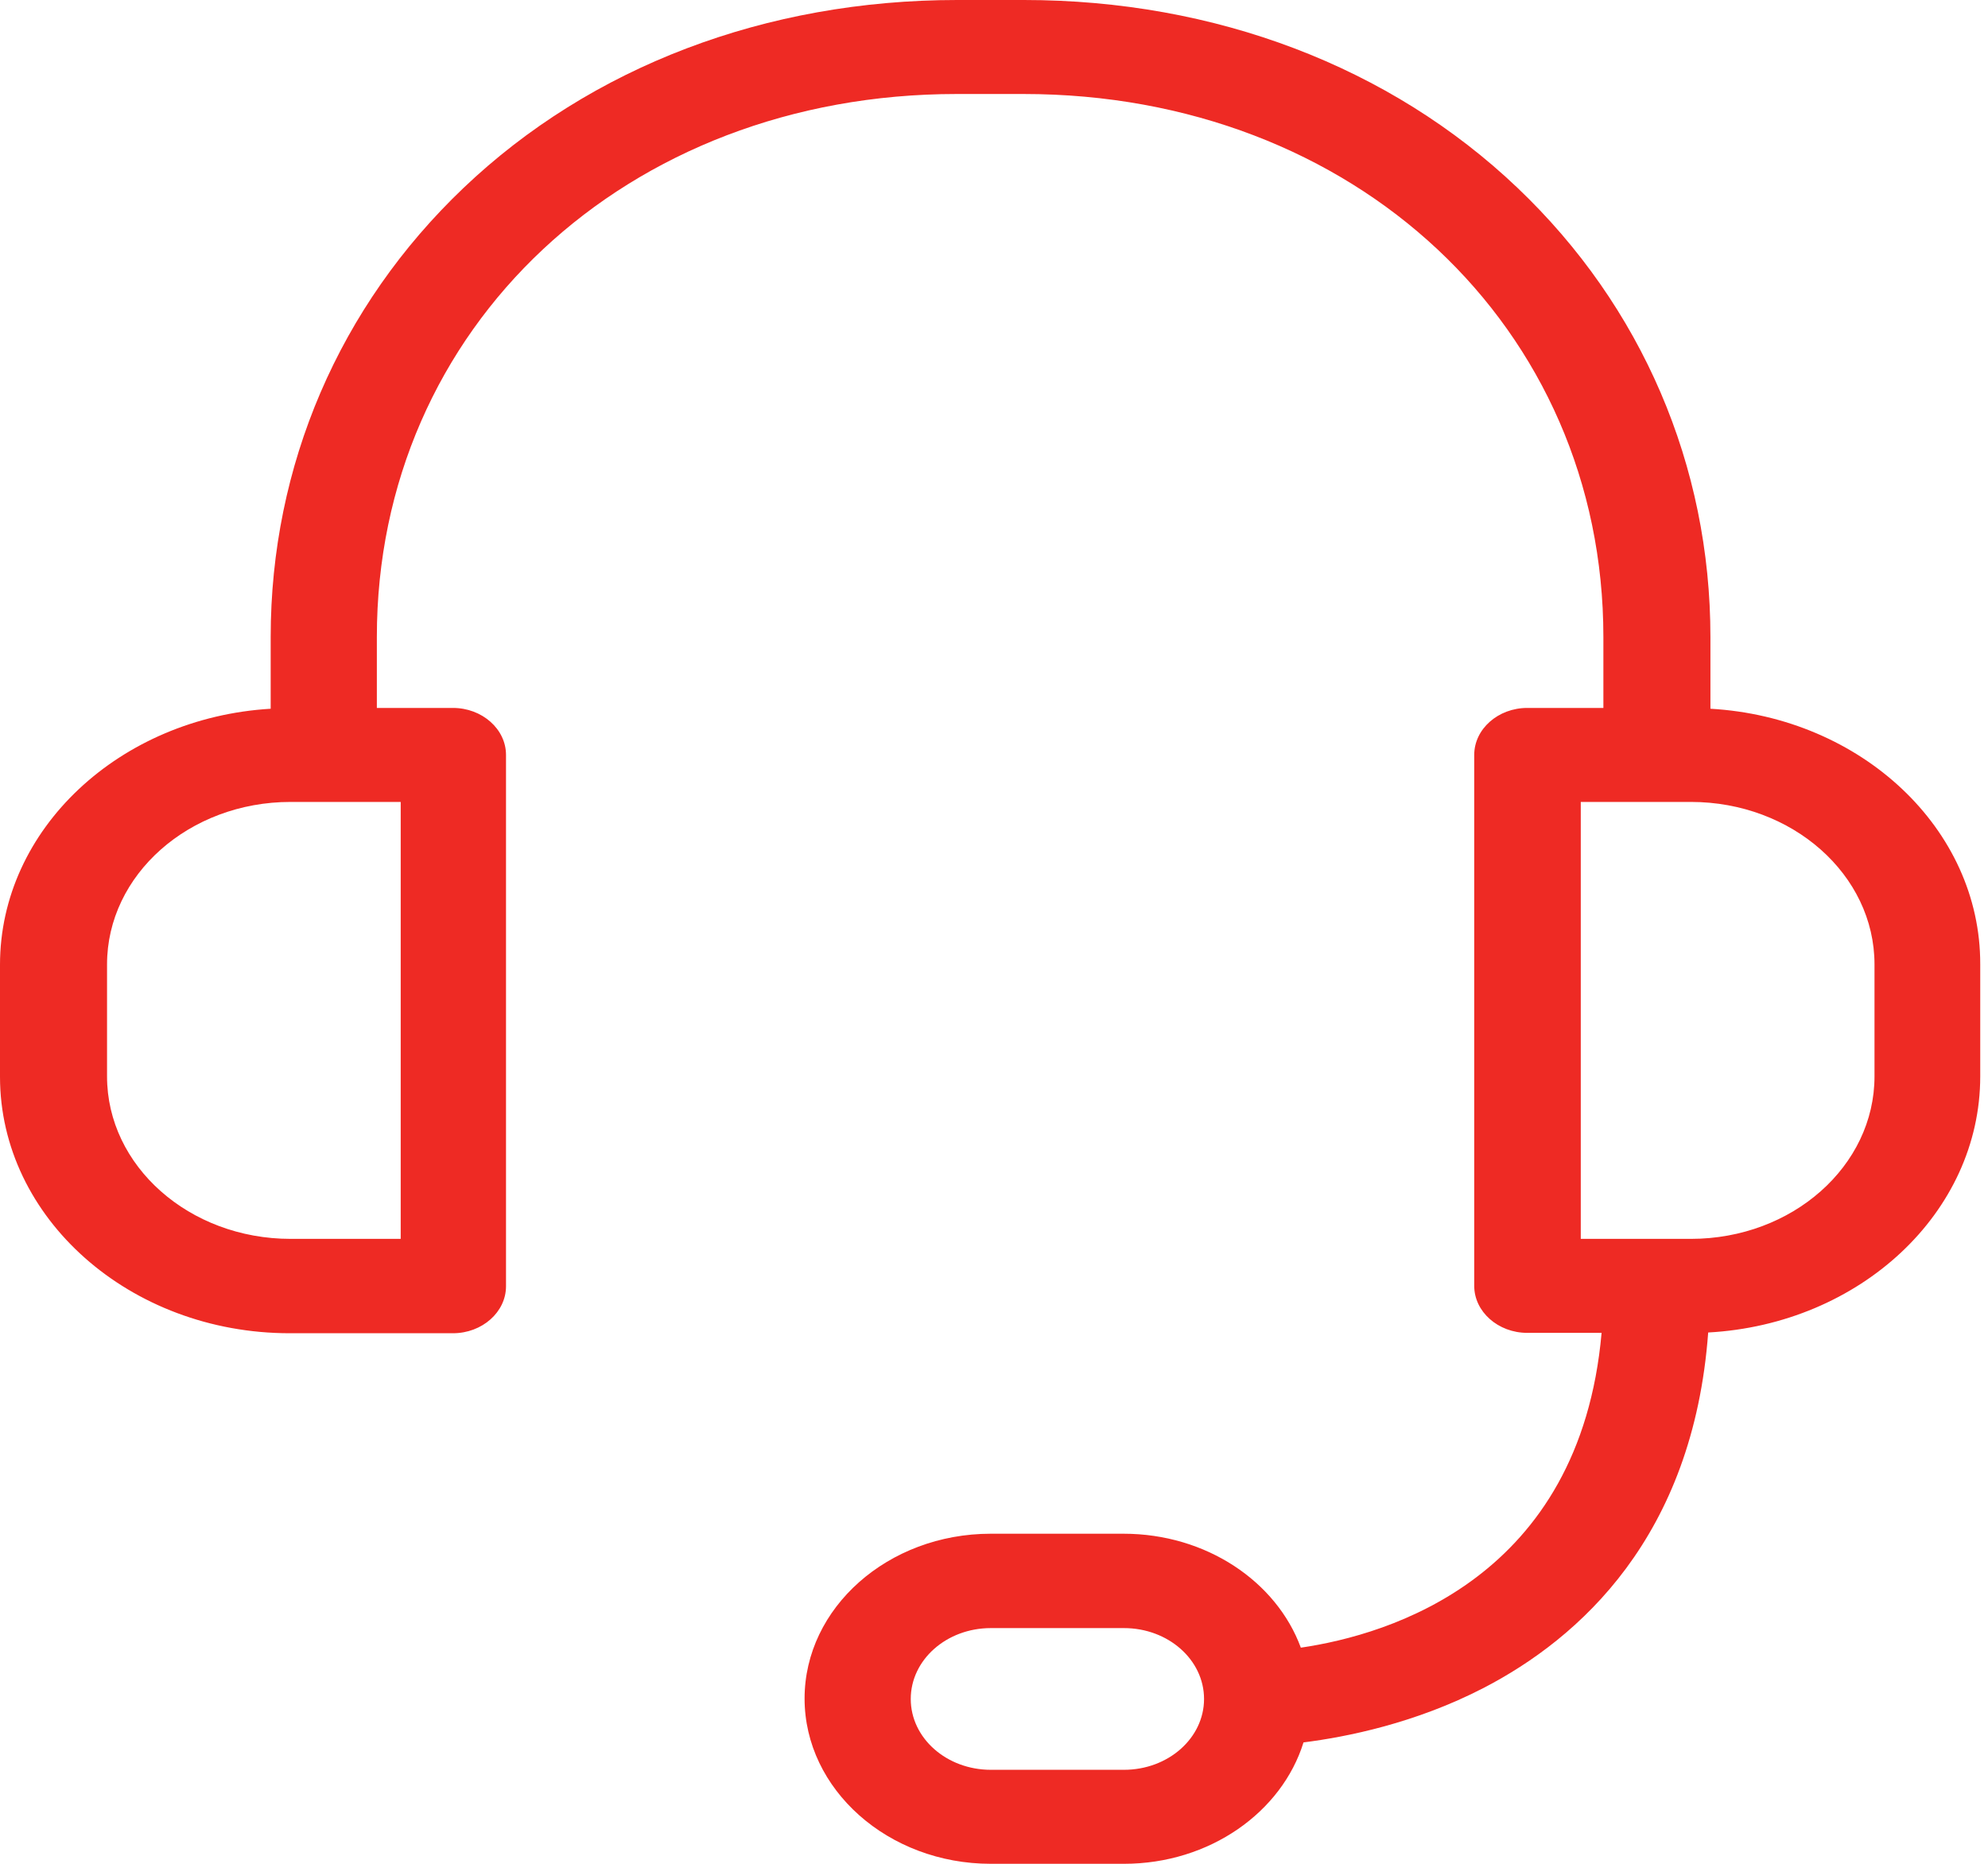 <svg width="32" height="30" viewBox="0 0 32 30" fill="none" xmlns="http://www.w3.org/2000/svg">
<g clip-path="url(#clip0_46_2)">
<path fill-rule="evenodd" clip-rule="evenodd" d="M27.532 11.408V10.254C27.532 7.494 26.428 4.929 24.428 3.025C22.377 1.071 19.558 0 16.482 0H15.407C12.331 0 9.512 1.071 7.461 3.025C5.461 4.929 4.357 7.494 4.357 10.254V11.408C1.929 11.553 0 13.342 0 15.529V17.332C0 19.607 2.093 21.46 4.663 21.46H7.291C7.76 21.46 8.145 21.12 8.145 20.704V12.151C8.145 11.735 7.76 11.395 7.291 11.395H6.066V10.254C6.066 5.269 10.082 1.513 15.4 1.513H16.475C21.801 1.513 25.809 5.269 25.809 10.254V11.395H24.584C24.114 11.395 23.73 11.735 23.73 12.151V20.698C23.73 21.113 24.114 21.454 24.584 21.454H25.78C25.432 25.399 22.363 26.313 20.939 26.521C20.547 25.456 19.416 24.687 18.084 24.687H15.948C14.296 24.687 12.951 25.878 12.951 27.34C12.951 28.802 14.296 30 15.948 30H18.091C19.472 30 20.633 29.168 20.982 28.046C21.68 27.958 22.783 27.737 23.88 27.17C25.424 26.37 27.254 24.737 27.496 21.448C29.938 21.315 31.875 19.519 31.875 17.326V15.523C31.882 13.342 29.96 11.546 27.532 11.408ZM6.45 19.941H4.677C3.047 19.941 1.723 18.769 1.723 17.326V15.523C1.723 14.08 3.047 12.908 4.677 12.908H6.45V19.941ZM18.092 28.487H15.949C15.237 28.487 14.66 27.977 14.66 27.347C14.66 26.716 15.237 26.206 15.949 26.206H18.092C18.804 26.206 19.381 26.716 19.381 27.347C19.381 27.977 18.804 28.487 18.092 28.487ZM30.173 17.326C30.173 18.769 28.849 19.941 27.218 19.941H25.445V12.908H27.218C28.849 12.908 30.173 14.08 30.173 15.523V17.326Z" fill="#EE2A24"/>
</g>
<defs>
<clipPath id="clip0_46_2">
<rect width="32" height="30" fill="white"/>
</clipPath>
</defs>
</svg>

